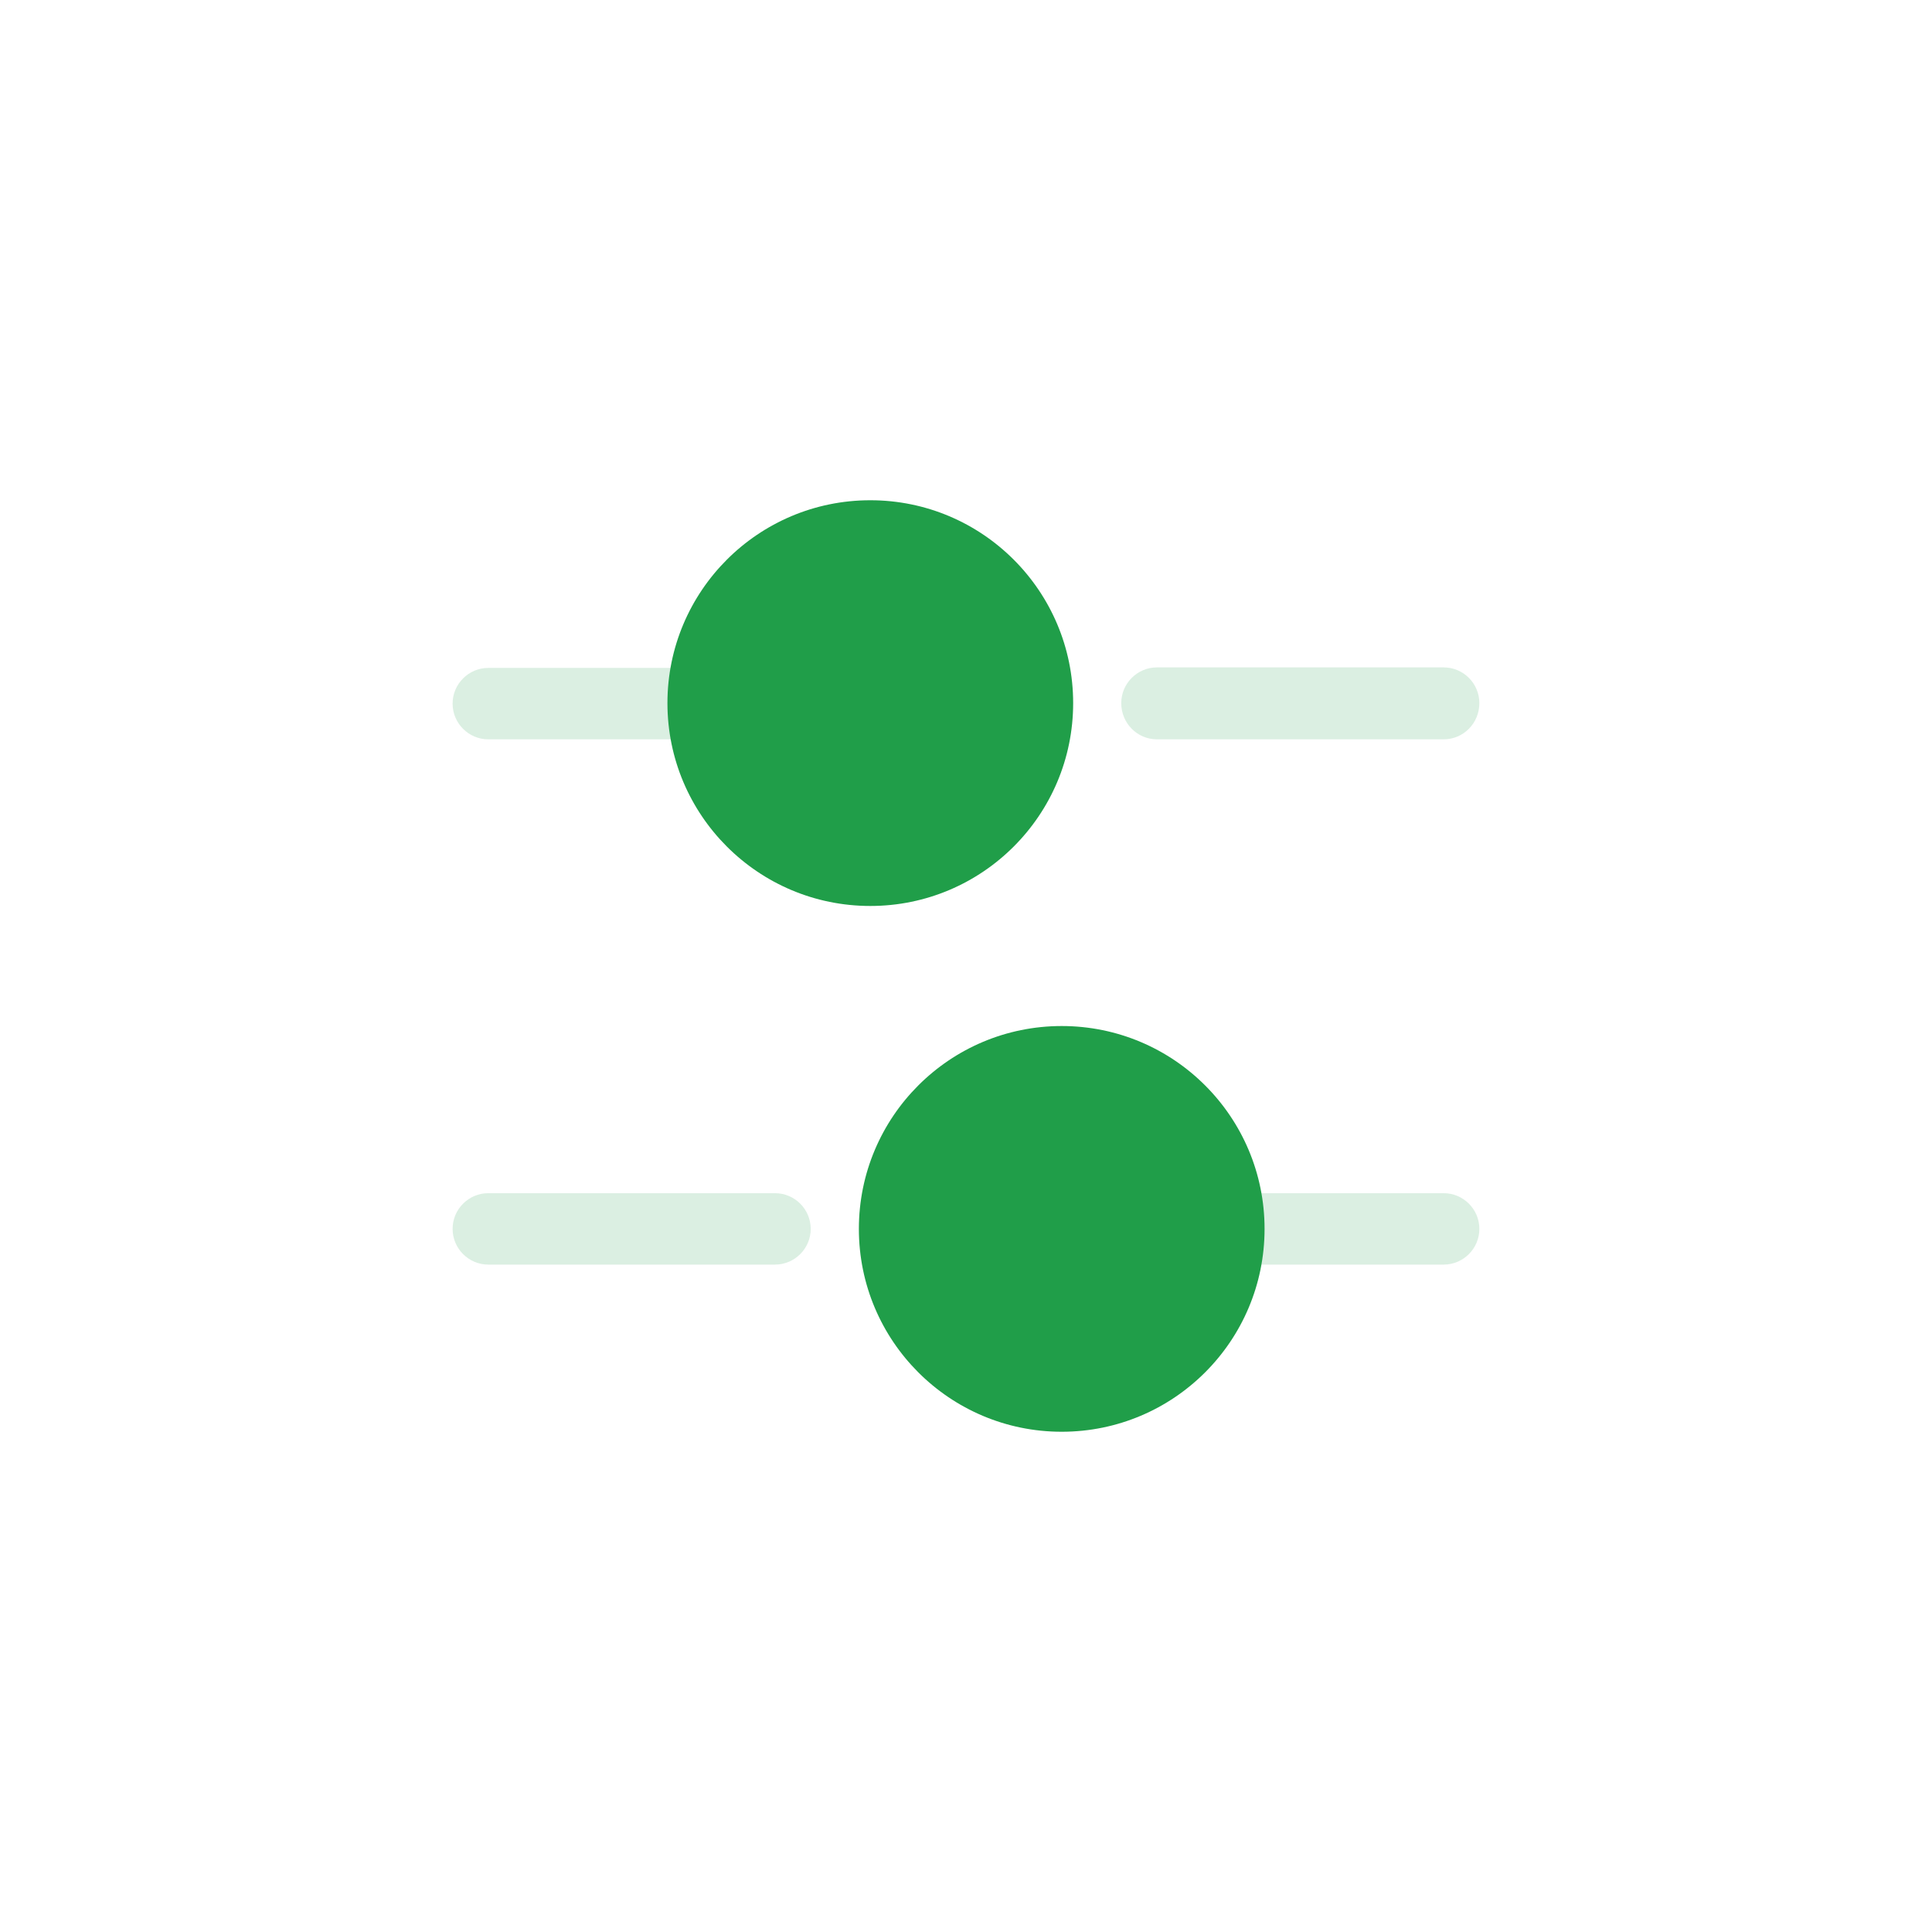 <svg width="56" height="56" viewBox="0 0 56 56" fill="none" xmlns="http://www.w3.org/2000/svg">
<path opacity="0.4" d="M41.845 21.43H33.535C32.965 21.43 32.5 20.965 32.5 20.38C32.5 19.81 32.965 19.345 33.535 19.345H41.845C42.415 19.345 42.88 19.81 42.88 20.38C42.88 20.965 42.415 21.43 41.845 21.43Z" fill="#A6D8B6"/>
<path opacity="0.4" d="M19.689 21.43H14.154C13.584 21.43 13.119 20.965 13.119 20.395C13.119 19.825 13.584 19.36 14.154 19.36H19.689C20.259 19.36 20.724 19.825 20.724 20.395C20.724 20.965 20.259 21.43 19.689 21.43Z" fill="#A6D8B6"/>
<path d="M25.226 26.26C28.473 26.26 31.106 23.627 31.106 20.38C31.106 17.133 28.473 14.5 25.226 14.5C21.978 14.5 19.346 17.133 19.346 20.38C19.346 23.627 21.978 26.26 25.226 26.26Z" fill="#209E49"/>
<path opacity="0.4" d="M41.845 36.655H36.31C35.74 36.655 35.275 36.19 35.275 35.62C35.275 35.05 35.74 34.585 36.31 34.585H41.845C42.415 34.585 42.88 35.05 42.88 35.62C42.88 36.19 42.415 36.655 41.845 36.655Z" fill="#A6D8B6"/>
<path opacity="0.4" d="M22.464 36.655H14.154C13.584 36.655 13.119 36.19 13.119 35.62C13.119 35.05 13.584 34.585 14.154 34.585H22.464C23.034 34.585 23.499 35.05 23.499 35.62C23.499 36.19 23.034 36.655 22.464 36.655Z" fill="#A6D8B6"/>
<path d="M30.774 41.5C34.022 41.5 36.654 38.867 36.654 35.62C36.654 32.373 34.022 29.74 30.774 29.74C27.527 29.74 24.895 32.373 24.895 35.62C24.895 38.867 27.527 41.5 30.774 41.5Z" fill="#209E49"/>
</svg>
